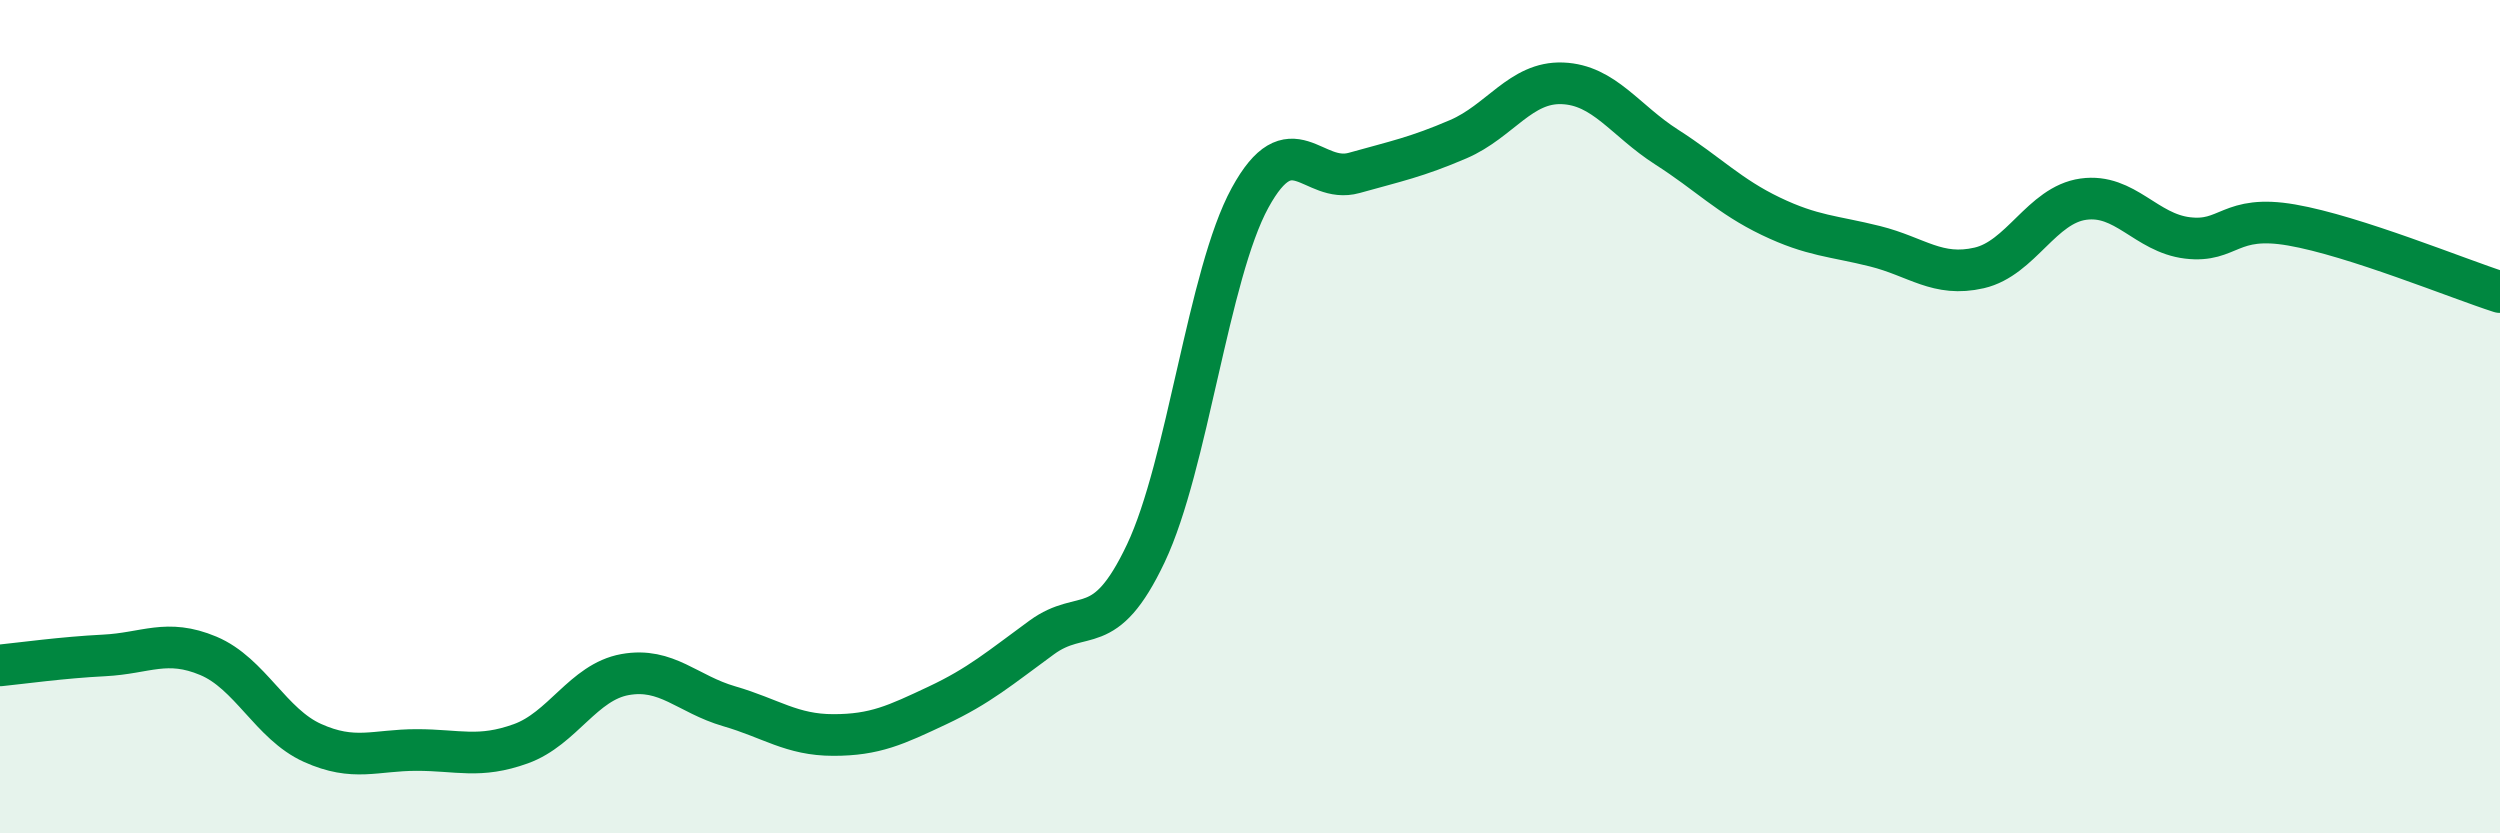 
    <svg width="60" height="20" viewBox="0 0 60 20" xmlns="http://www.w3.org/2000/svg">
      <path
        d="M 0,15.97 C 0.5,15.92 1.5,15.78 2.5,15.73 C 3.5,15.68 4,15.32 5,15.74 C 6,16.16 6.5,17.38 7.5,17.83 C 8.5,18.28 9,18 10,18 C 11,18 11.5,18.21 12.5,17.85 C 13.5,17.49 14,16.37 15,16.19 C 16,16.01 16.5,16.66 17.5,16.95 C 18.5,17.24 19,17.64 20,17.64 C 21,17.64 21.5,17.4 22.5,16.93 C 23.5,16.46 24,16.03 25,15.3 C 26,14.57 26.5,15.39 27.5,13.28 C 28.5,11.17 29,6.58 30,4.75 C 31,2.92 31.5,4.43 32.5,4.15 C 33.5,3.87 34,3.77 35,3.34 C 36,2.91 36.5,1.96 37.5,2 C 38.5,2.04 39,2.89 40,3.53 C 41,4.17 41.5,4.71 42.5,5.19 C 43.5,5.67 44,5.66 45,5.91 C 46,6.16 46.5,6.66 47.5,6.43 C 48.5,6.2 49,4.92 50,4.78 C 51,4.64 51.5,5.59 52.5,5.71 C 53.5,5.83 53.5,5.14 55,5.4 C 56.5,5.66 59,6.69 60,7.01L60 20L0 20Z"
        fill="#008740"
        opacity="0.1"
        stroke-linecap="round"
        stroke-linejoin="round"
      />
      <path
        d="M 0,15.97 C 0.5,15.92 1.5,15.78 2.5,15.73 C 3.5,15.68 4,15.32 5,15.74 C 6,16.16 6.5,17.38 7.5,17.83 C 8.5,18.28 9,18 10,18 C 11,18 11.5,18.21 12.5,17.85 C 13.5,17.49 14,16.37 15,16.19 C 16,16.01 16.5,16.66 17.5,16.95 C 18.5,17.24 19,17.64 20,17.64 C 21,17.64 21.5,17.4 22.5,16.93 C 23.5,16.46 24,16.03 25,15.3 C 26,14.57 26.5,15.39 27.5,13.28 C 28.5,11.17 29,6.58 30,4.75 C 31,2.92 31.5,4.43 32.5,4.15 C 33.5,3.87 34,3.77 35,3.34 C 36,2.91 36.5,1.96 37.5,2 C 38.5,2.04 39,2.89 40,3.53 C 41,4.17 41.5,4.71 42.5,5.19 C 43.5,5.67 44,5.66 45,5.91 C 46,6.16 46.5,6.66 47.5,6.43 C 48.5,6.2 49,4.92 50,4.78 C 51,4.64 51.5,5.59 52.5,5.71 C 53.5,5.83 53.5,5.14 55,5.4 C 56.5,5.66 59,6.69 60,7.01"
        stroke="#008740"
        stroke-width="1"
        fill="none"
        stroke-linecap="round"
        stroke-linejoin="round"
      />
    </svg>
  